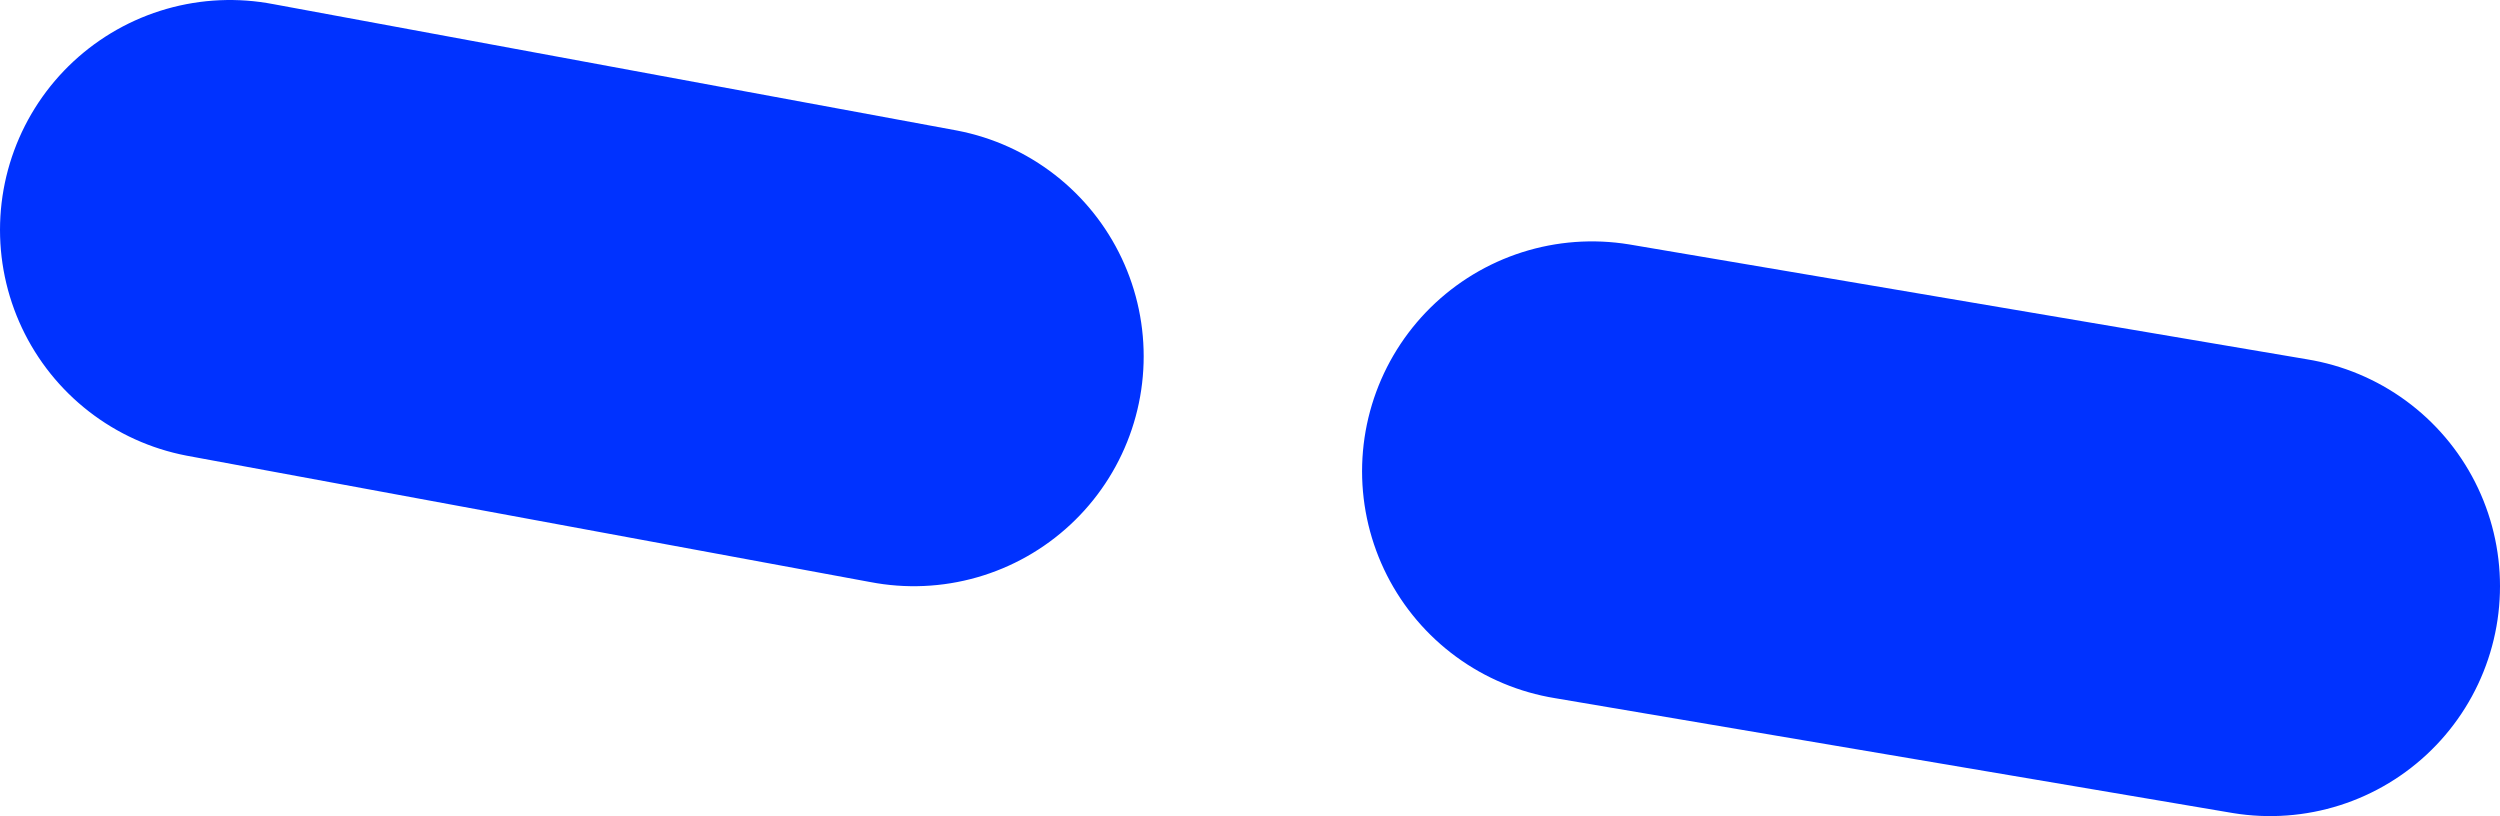 <?xml version="1.0" encoding="UTF-8" standalone="no"?>
<svg xmlns:xlink="http://www.w3.org/1999/xlink" height="7.1px" width="21.75px" xmlns="http://www.w3.org/2000/svg">
  <g transform="matrix(1.0, 0.0, 0.0, 1.0, -103.7, -273.2)">
    <path d="M111.65 276.3 L105.7 275.2 M123.45 278.3 L117.55 277.3" fill="none" stroke="#0032ff" stroke-linecap="round" stroke-linejoin="round" stroke-width="4.0"/>
  </g>
</svg>
